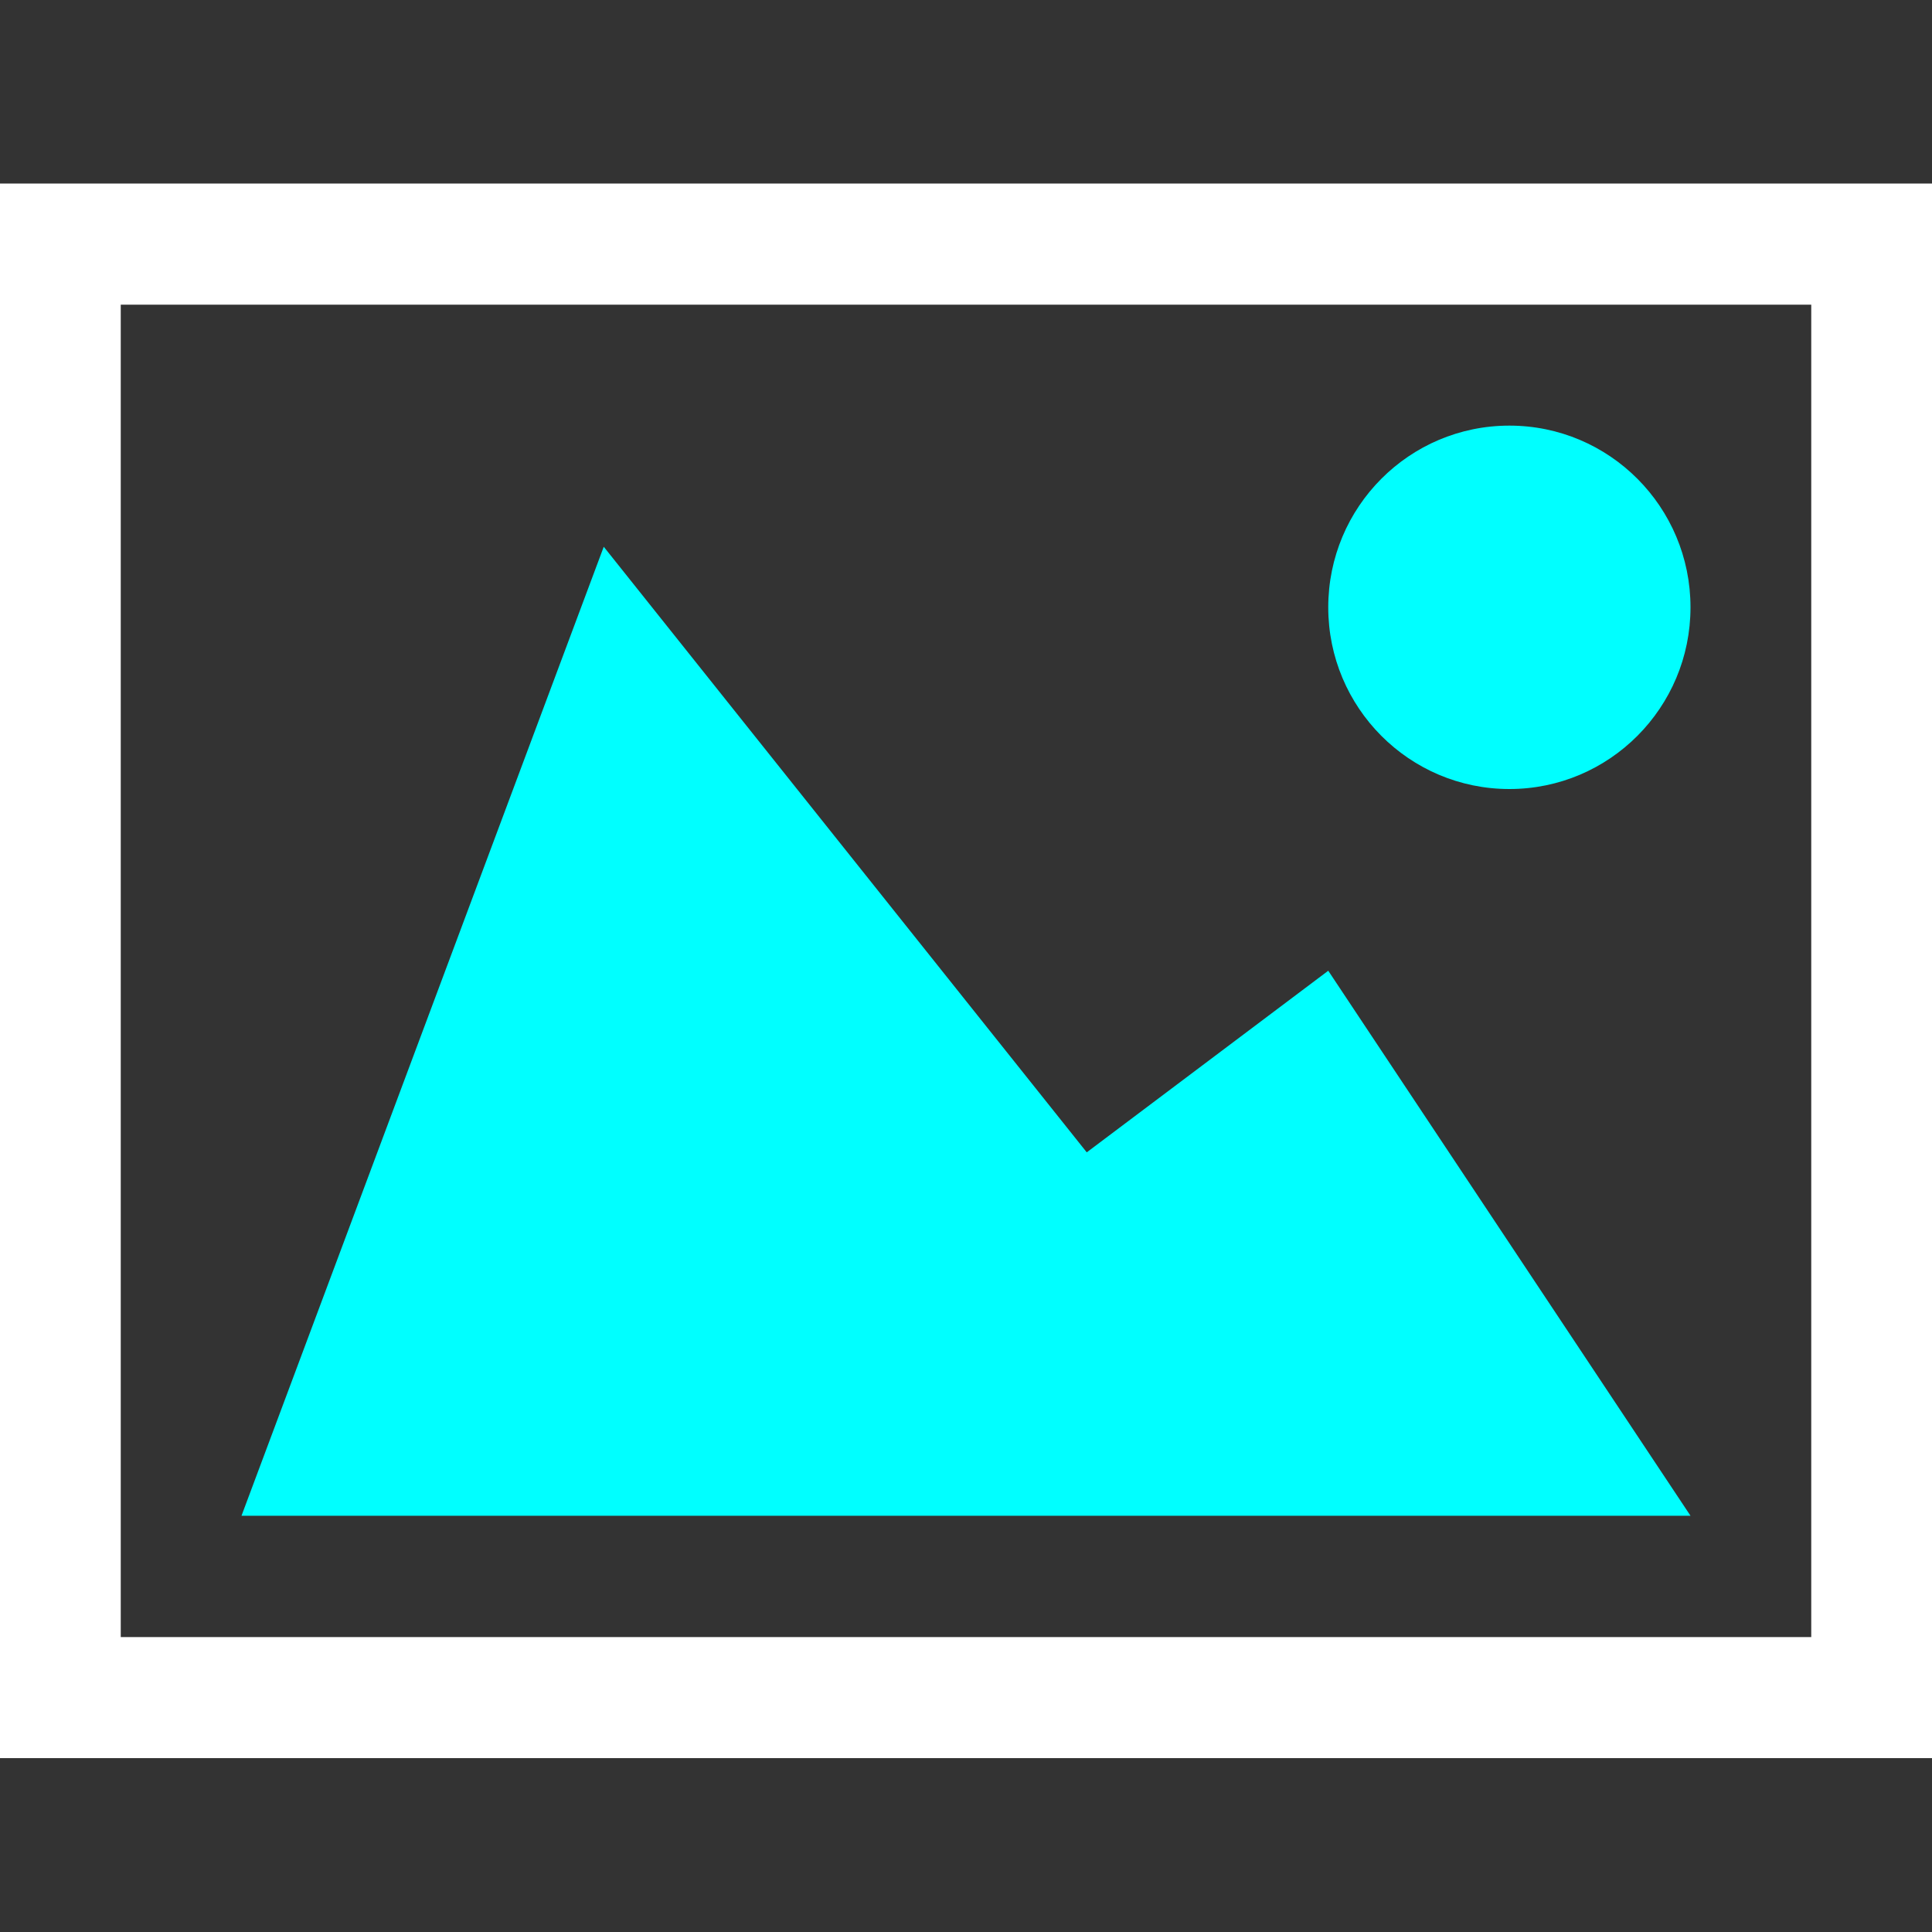 <svg xmlns="http://www.w3.org/2000/svg" xmlns:xlink="http://www.w3.org/1999/xlink" width="20" height="20" viewBox="0 0 20 20" fill="none">
<rect x="0" y="0" width="20" height="20" fill="#333333" stroke="none"/>
<path d="M0 1.9L0 18.2L20 18.2L20 1.9L0 1.9ZM18.75 16.947L1.25 16.947L1.25 3.154L18.75 3.154L18.75 16.947Z"   fill="#FFFFFF" >
</path>
<path d="M13.75 6.287C13.75 7.325 14.589 8.168 15.625 8.168C16.661 8.168 17.5 7.325 17.5 6.287C17.5 5.248 16.661 4.406 15.625 4.406C14.589 4.406 13.75 5.248 13.75 6.287ZM17.5 15.691L2.5 15.691L6.25 5.66L11.25 11.929L13.75 10.049L17.5 15.691Z"   fill="#00FFFF" >
</path>
</svg>
